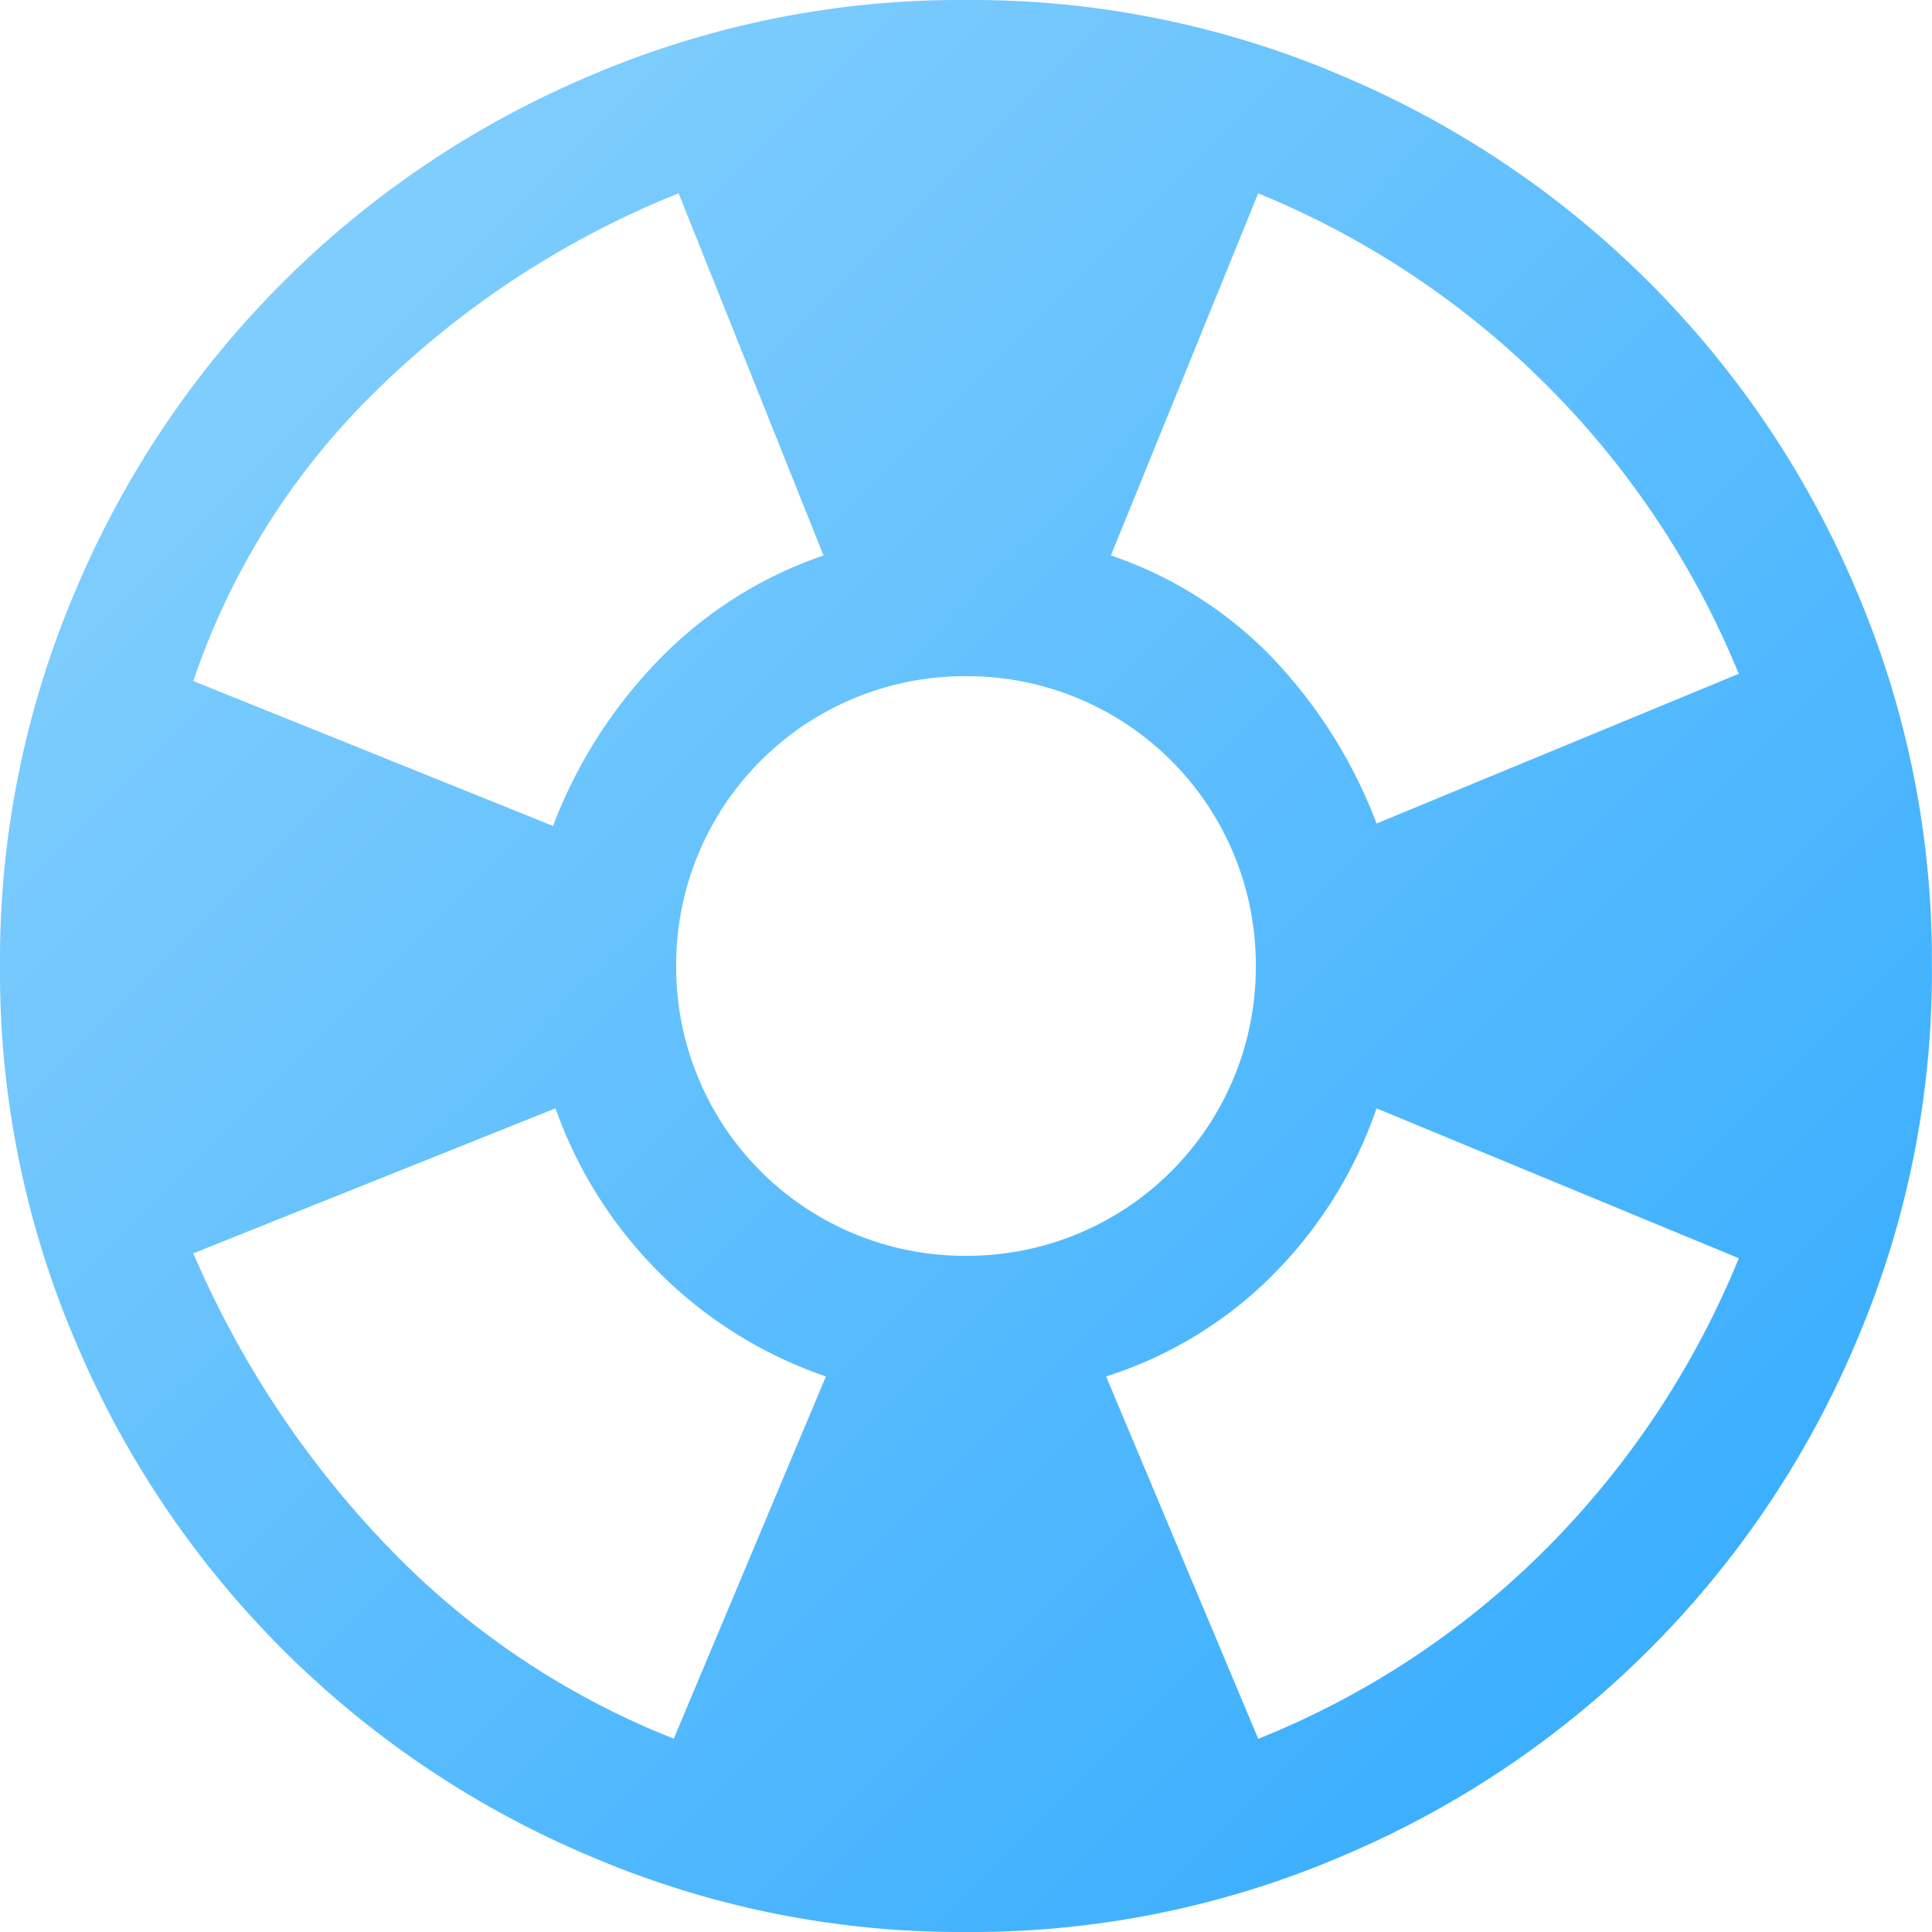 <svg xmlns="http://www.w3.org/2000/svg" xmlns:xlink="http://www.w3.org/1999/xlink" width="59.964" height="59.964" viewBox="0 0 59.964 59.964">
  <defs>
    <linearGradient id="linear-gradient" x1="1" y1="1" x2="0" gradientUnits="objectBoundingBox">
      <stop offset="0" stop-color="#2da8ff"/>
      <stop offset="1" stop-color="#8ed4fc"/>
    </linearGradient>
  </defs>
  <path id="support_FILL0_wght400_GRAD0_opsz48" d="M33.982,63.964A29.2,29.2,0,0,1,22.289,61.6,29.935,29.935,0,0,1,6.361,45.675,29.2,29.2,0,0,1,4,33.982,29.2,29.2,0,0,1,6.361,22.289,29.935,29.935,0,0,1,22.289,6.361,29.2,29.2,0,0,1,33.982,4,29.2,29.2,0,0,1,45.675,6.361,29.935,29.935,0,0,1,61.6,22.289a29.2,29.2,0,0,1,2.361,11.693A29.2,29.2,0,0,1,61.6,45.675,29.935,29.935,0,0,1,45.675,61.6,29.2,29.2,0,0,1,33.982,63.964Zm-9.07-6,4.722-11.243a13.492,13.492,0,0,1-5.059-3.111A13.642,13.642,0,0,1,21.24,38.4L10,42.9a30.379,30.379,0,0,0,6.146,9.219,25.019,25.019,0,0,0,8.77,5.846ZM21.165,29.635a15.053,15.053,0,0,1,3.373-5.247A12.952,12.952,0,0,1,29.56,21.24L25.062,10a28.563,28.563,0,0,0-9.519,6.259A22.741,22.741,0,0,0,10,25.137ZM33.982,42.977a8.957,8.957,0,0,0,8.995-8.995,8.957,8.957,0,0,0-8.995-8.995,8.957,8.957,0,0,0-8.995,8.995,8.957,8.957,0,0,0,8.995,8.995Zm9.07,14.991a26.57,26.57,0,0,0,8.995-5.959,27.454,27.454,0,0,0,5.921-8.957L46.724,38.4a13.557,13.557,0,0,1-3.335,5.284,12.711,12.711,0,0,1-5.059,3.036ZM46.724,29.56l11.243-4.647A27.3,27.3,0,0,0,43.051,10L38.479,21.24a12.523,12.523,0,0,1,4.947,3.111A15.22,15.22,0,0,1,46.724,29.56Z" transform="translate(-4 -4)" fill="url(#linear-gradient)"/>
</svg>